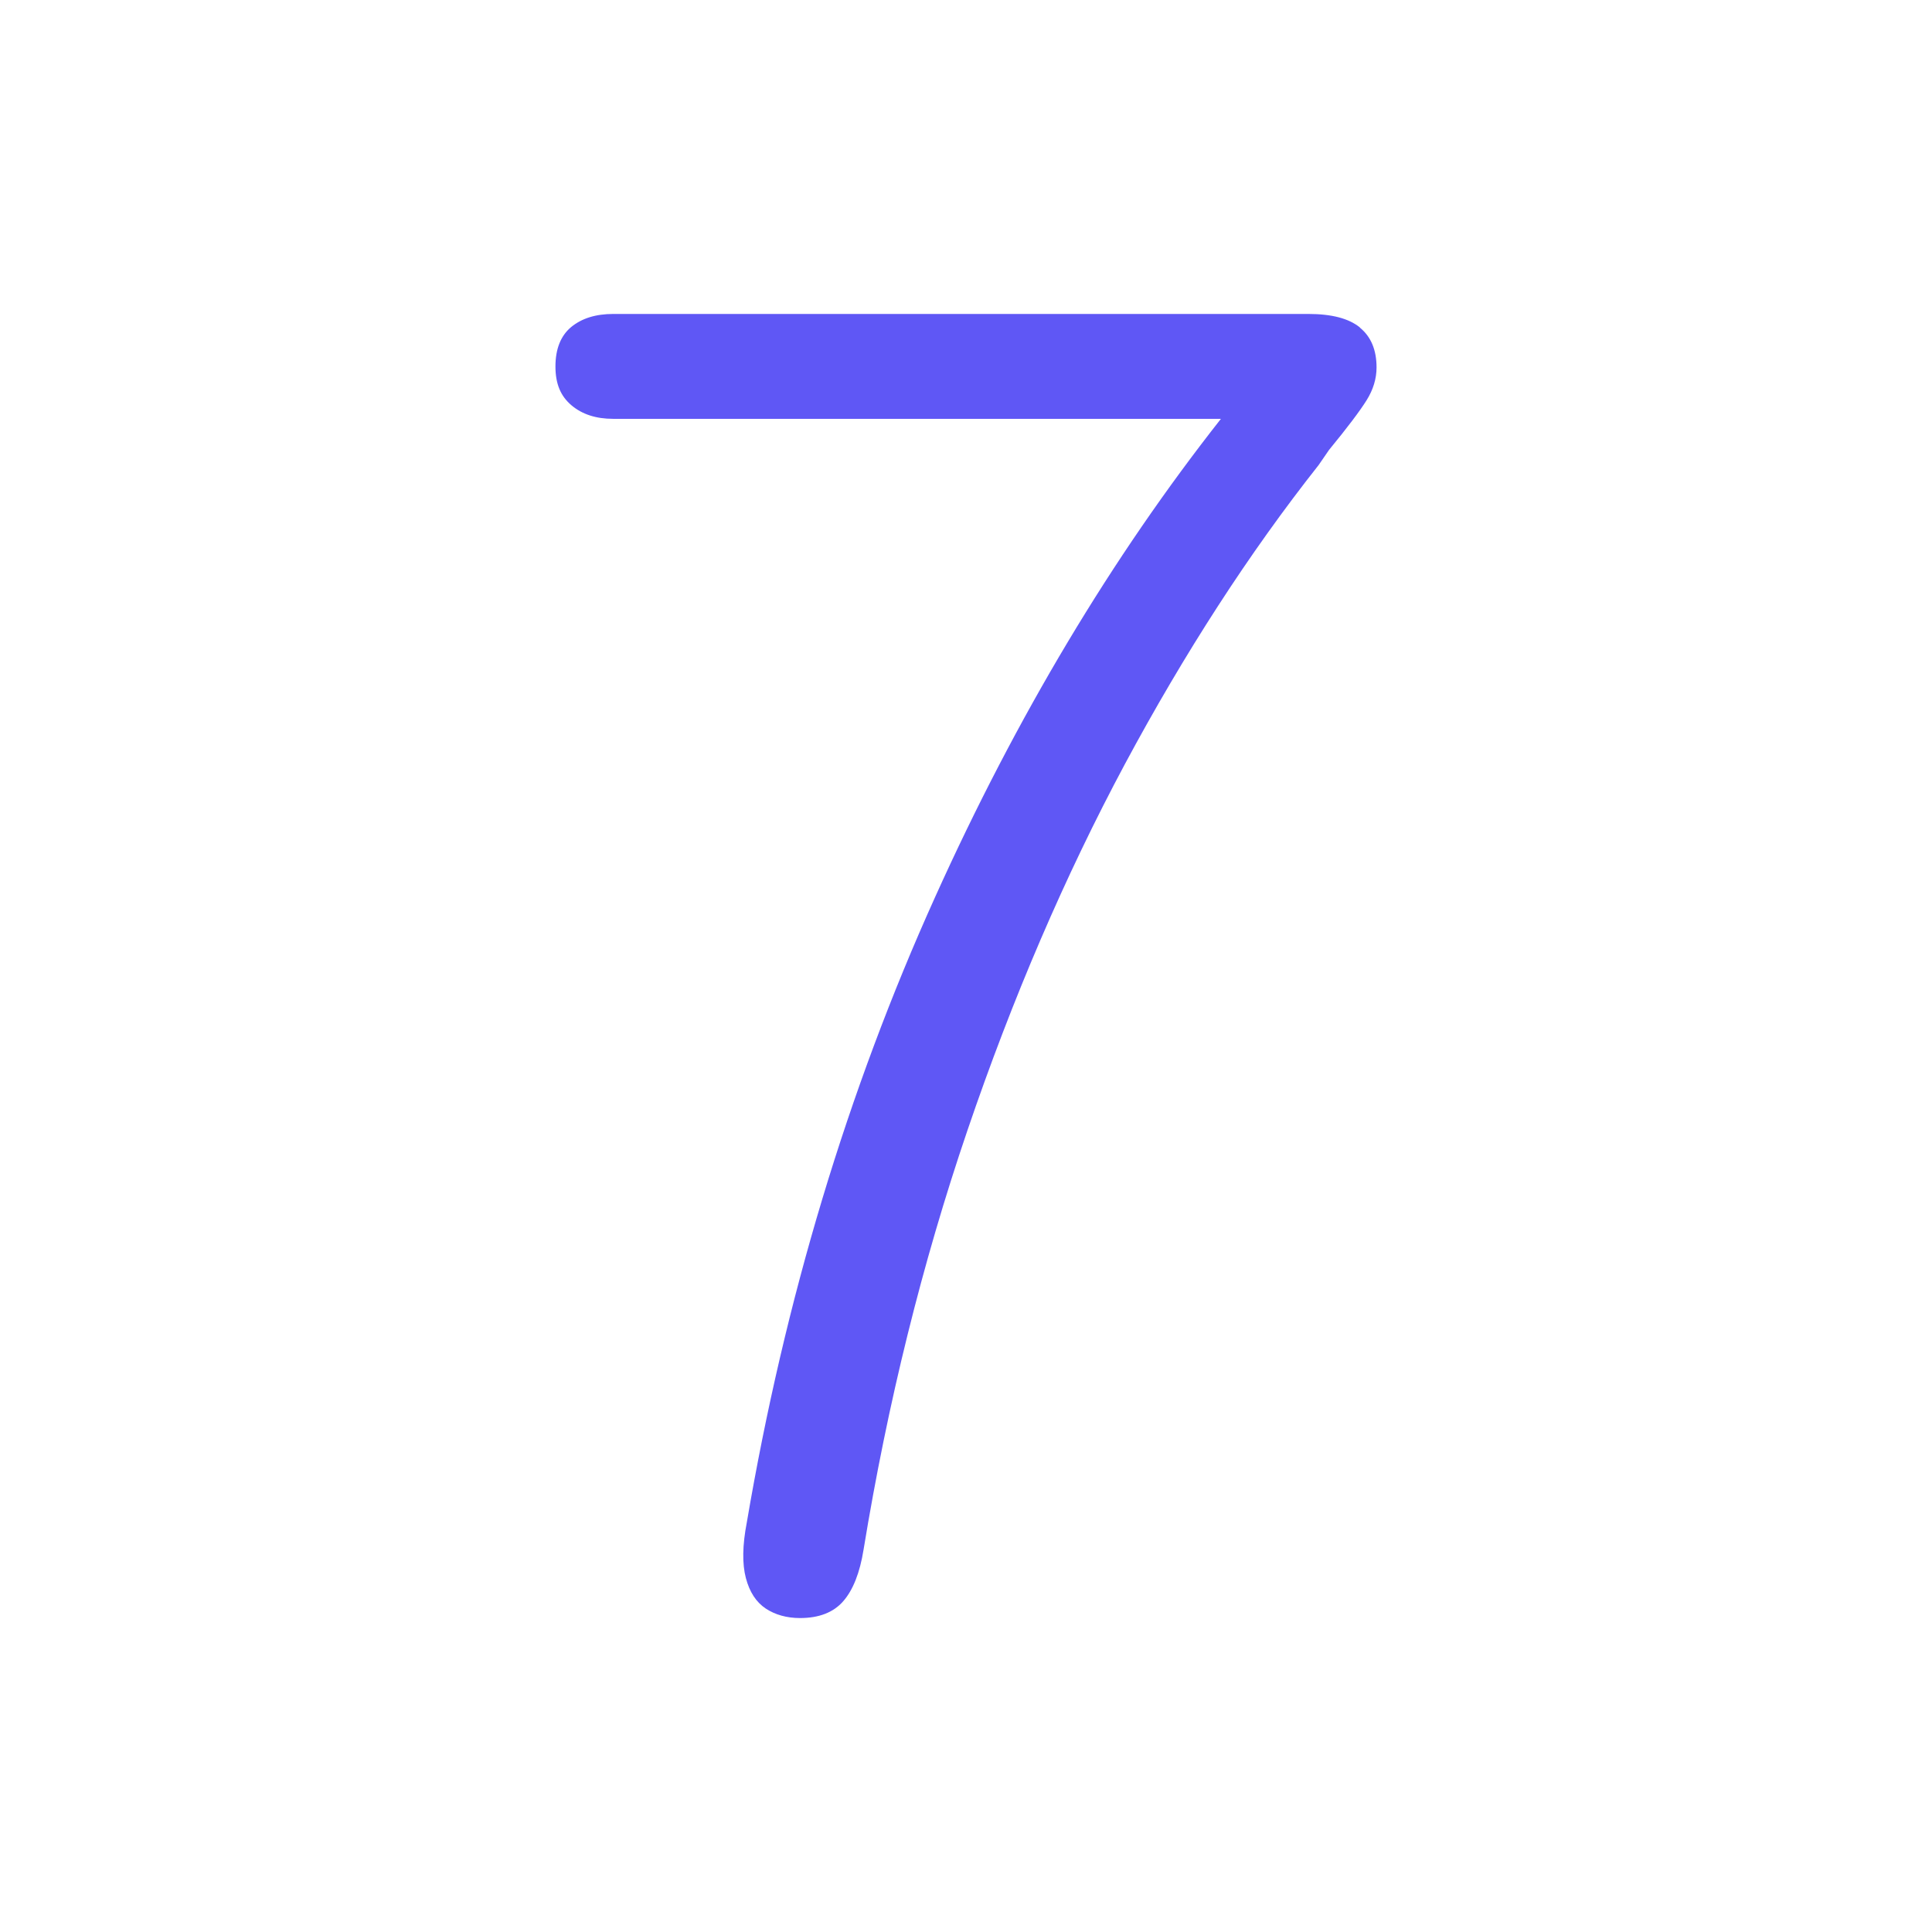 <?xml version="1.0" encoding="utf-8"?>
<svg width="80" height="80" viewBox="0 0 80 80" fill="none" xmlns="http://www.w3.org/2000/svg">
<path d="M56.312 13.56C55.85 13.184 55.138 13 54.175 13H25.396C24.66 13 24.085 13.184 23.648 13.544C23.219 13.904 23 14.448 23 15.175C23 15.903 23.219 16.407 23.664 16.783C24.109 17.159 24.684 17.343 25.388 17.343H50.556C46.047 23.069 42.097 29.659 38.721 37.145C35.094 45.175 32.496 53.804 30.925 63.033C30.739 63.993 30.731 64.761 30.885 65.344C31.039 65.928 31.314 66.344 31.71 66.608C32.099 66.864 32.577 67 33.127 67C33.912 67 34.511 66.768 34.916 66.304C35.321 65.84 35.604 65.129 35.758 64.169C36.754 58.091 38.187 52.308 40.057 46.814C41.927 41.32 44.104 36.265 46.573 31.651C49.05 27.036 51.722 22.901 54.604 19.254C54.709 19.102 54.855 18.894 55.033 18.63C55.794 17.703 56.312 17.015 56.587 16.575C56.862 16.135 57 15.679 57 15.215C57 14.496 56.773 13.944 56.312 13.568V13.56Z" fill="#5F57F5"/>
</svg>
